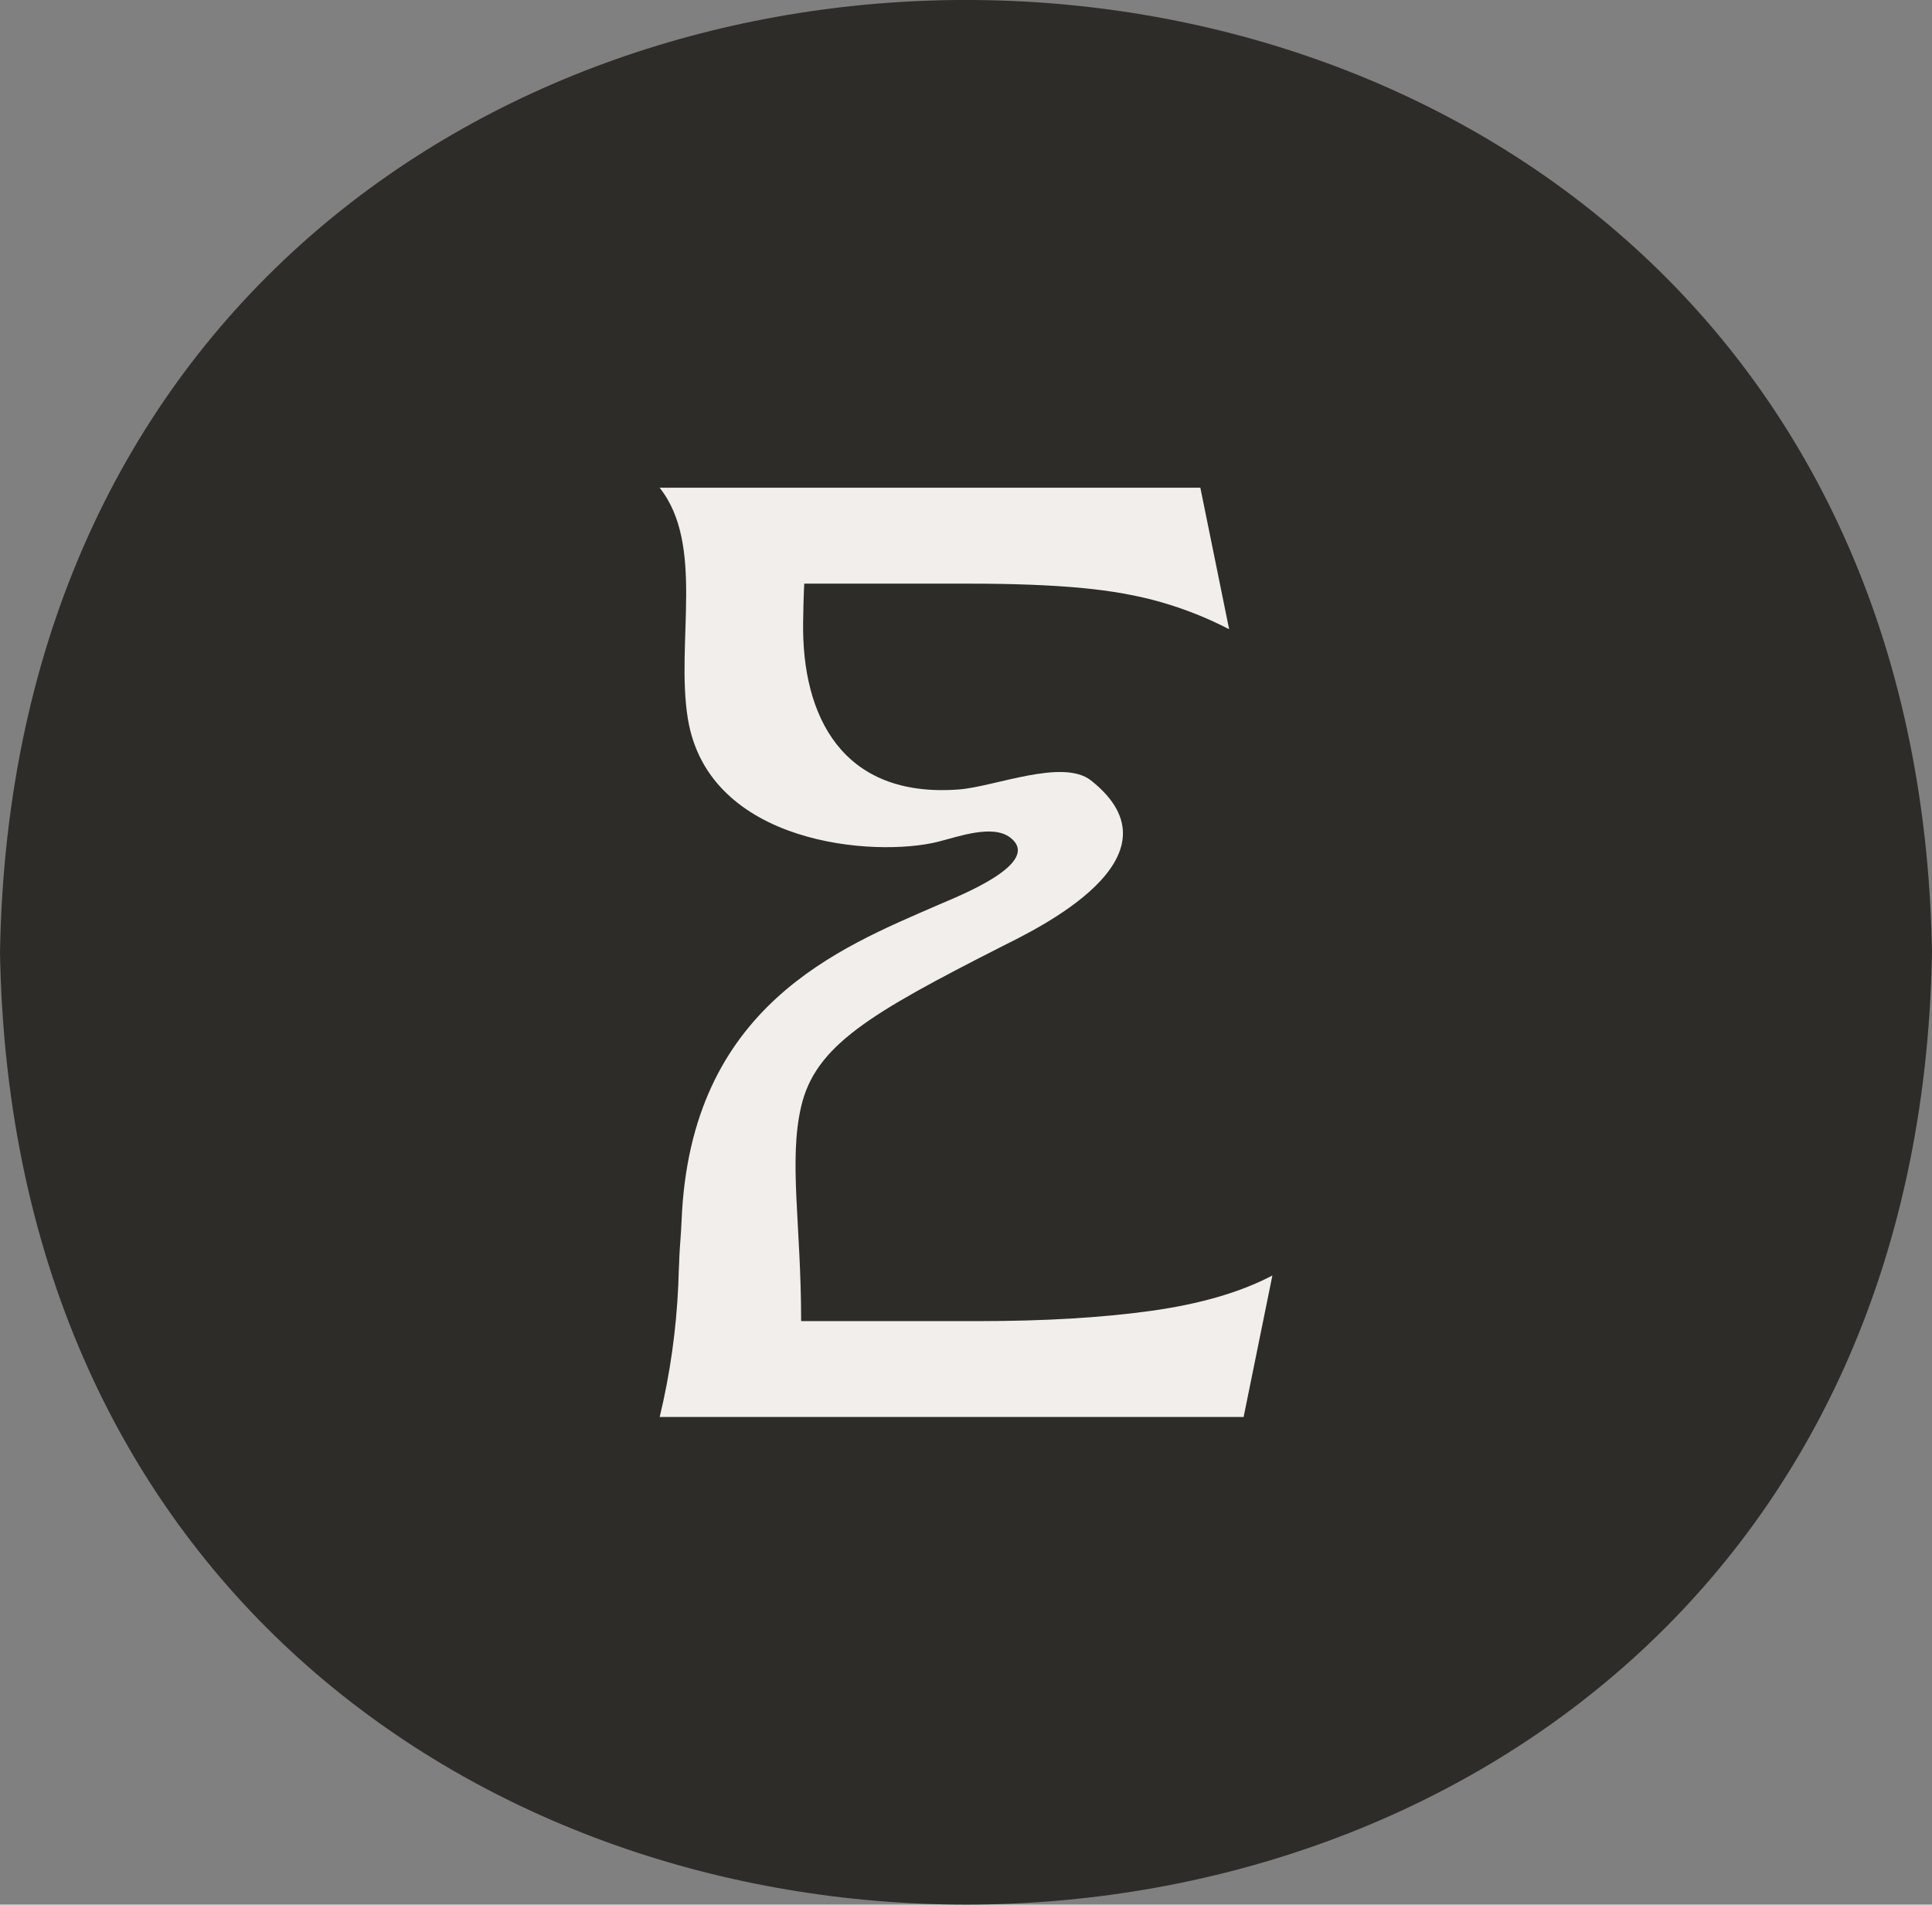 <svg xmlns="http://www.w3.org/2000/svg" id="uuid-86a9642d-1d5d-4f10-9bc3-7bc2b4f2eced" data-name="Ebene 2" viewBox="0 0 193.29 190.55"><rect x="0" y="0" width="193.29" height="190.55" fill="#808080" stroke="none"/><defs><style>      .uuid-943a7666-ab8e-4186-b7c0-8ef1480fcfd1 {        fill: #f2eeeb;      }      .uuid-bc629626-0734-4069-8b30-0c752166988e {        fill: #2d2c28;      }    </style></defs><g id="uuid-3c84c49c-68a9-4797-bf31-f8f2535d3c11" data-name="Ebene 1"><g><path class="uuid-bc629626-0734-4069-8b30-0c752166988e" d="M193.29,95.27c-2.17,127.04-191.14,127.02-193.29,0,2.17-127.04,191.14-127.02,193.29,0Z"></path><path class="uuid-943a7666-ab8e-4186-b7c0-8ef1480fcfd1" d="M127.3,127.6l-2.88,14.16h-58.42c1.04-4.32,1.66-8.72,1.86-13.2.02-.49.04-.98.05-1.47.03-.48.04-.95.06-1.43.05-1.09.17-2.26.22-3.53.86-21.49,15.79-27.29,25.68-31.6,1.87-.82,10.58-4.18,7.18-6.75-1.76-1.33-5.17-.08-7.19.43-6.29,1.58-23.01.36-25.05-12.35-1.22-7.61,1.73-17.35-2.82-23.07h54.1l2.88,14.16c-2.16-1.12-4.42-2.02-6.78-2.7-2.36-.68-5.05-1.16-8.1-1.44-3.04-.28-6.76-.42-11.16-.42h-16.47c-.07,1.46-.1,2.88-.11,3.87-.14,9.35,3.88,17.61,15.58,16.72,3.58-.27,10.39-3.13,13.22-.9,9.82,7.76-5.83,15.04-8.96,16.63-13.22,6.72-18.62,9.91-20.04,16-1.26,5.42,0,11.84,0,21.46h17.75c6.56,0,12.3-.34,17.21-1.02,4.92-.68,8.98-1.86,12.18-3.54Z"></path></g></g></svg>